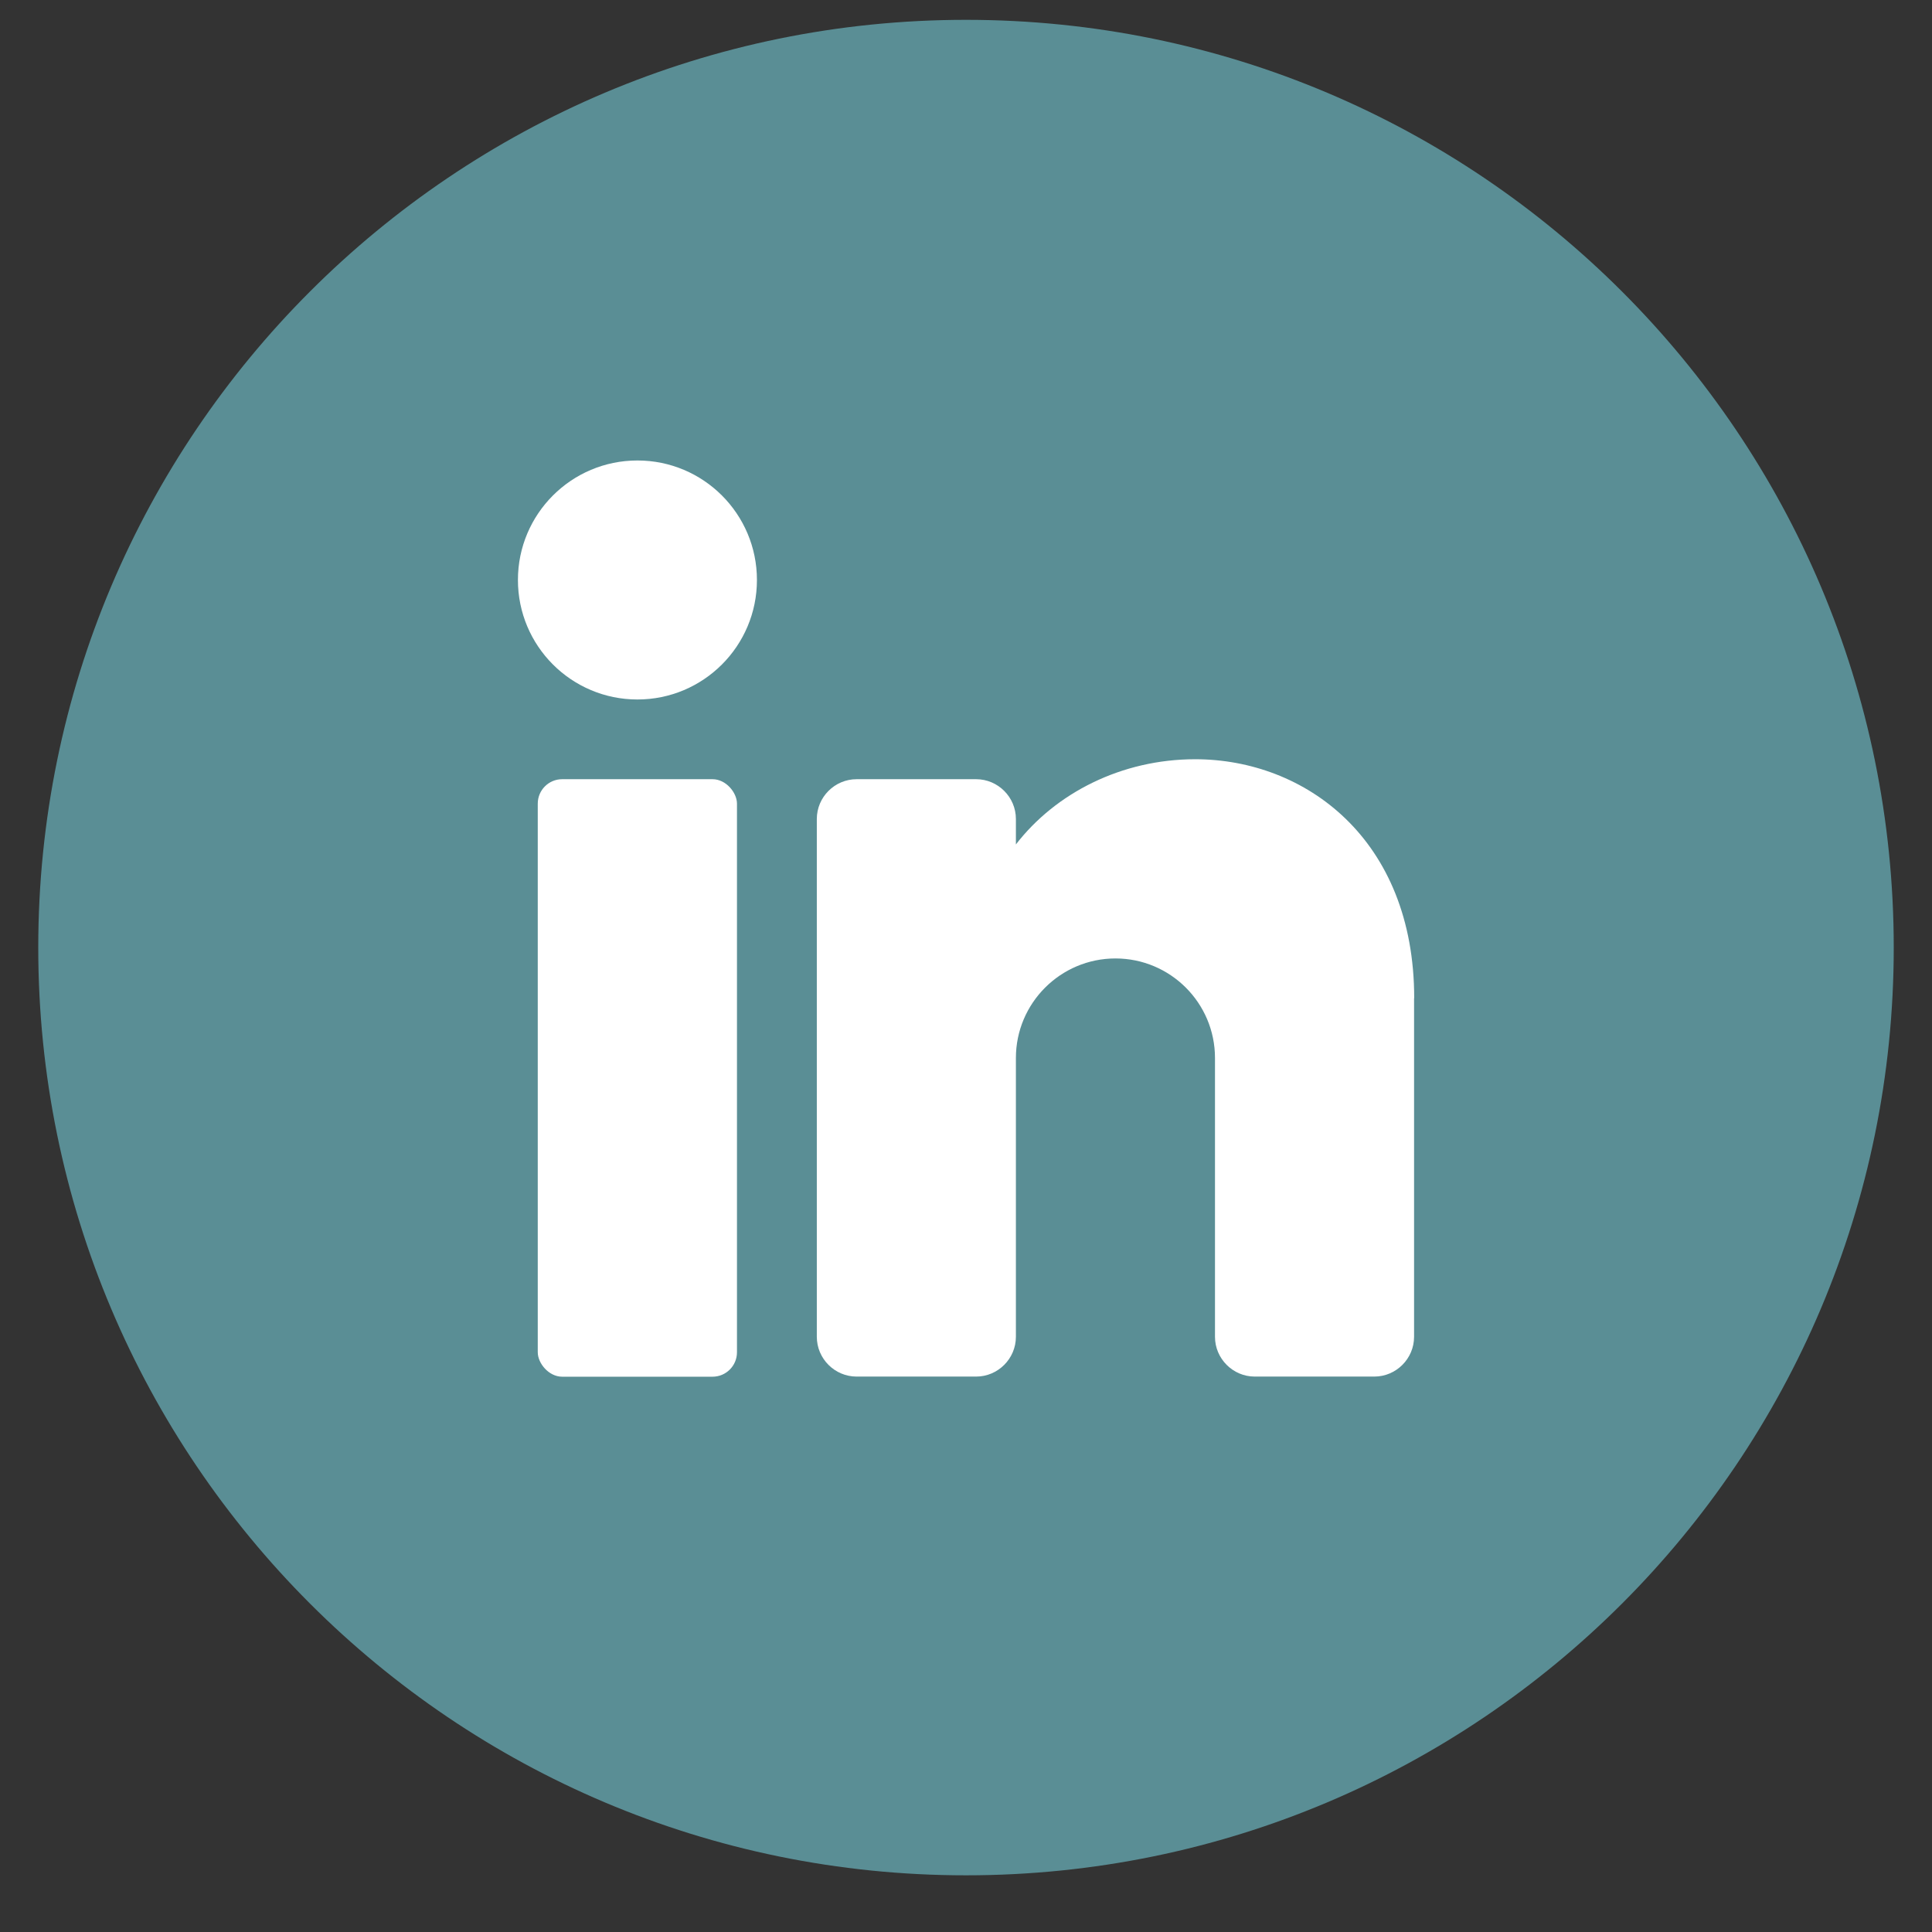 <svg xmlns="http://www.w3.org/2000/svg" id="DESIGNED_BY_FREEPIK" data-name="DESIGNED BY FREEPIK" viewBox="0 0 151 151"><rect x="0" y="0" width="151" height="151" fill="#333333" stroke="none"/><defs><style>      .cls-1 {        fill: #fff;      }      .cls-2 {        fill: #5a8e95;      }    </style></defs><path class="cls-2" d="m148.01,74.06c0,40.05-32.46,72.51-72.51,72.51h0C35.45,146.57,2.99,114.1,2.99,74.06h0C2.99,34.01,35.45,1.55,75.5,1.55h0c40.05,0,72.51,32.46,72.51,72.51h0Z"></path><g><circle class="cls-1" cx="49.82" cy="45.33" r="9.34"></circle><rect class="cls-1" x="42.03" y="60.9" width="15.57" height="46.7" rx="1.91" ry="1.91"></rect><path class="cls-1" d="m110.52,78.02v26.46c0,1.71-1.4,3.11-3.11,3.11h-9.34c-1.71,0-3.11-1.4-3.11-3.11v-21.79c0-4.3-3.49-7.78-7.78-7.78s-7.78,3.49-7.78,7.78v21.79c0,1.71-1.4,3.11-3.11,3.11h-9.34c-1.71,0-3.11-1.4-3.11-3.11v-40.47c0-1.71,1.4-3.11,3.11-3.11h9.34c1.71,0,3.11,1.4,3.11,3.11v1.99c3.11-4.03,8.27-6.66,14.01-6.66,8.59,0,17.12,6.23,17.12,18.68Z"></path></g></svg>